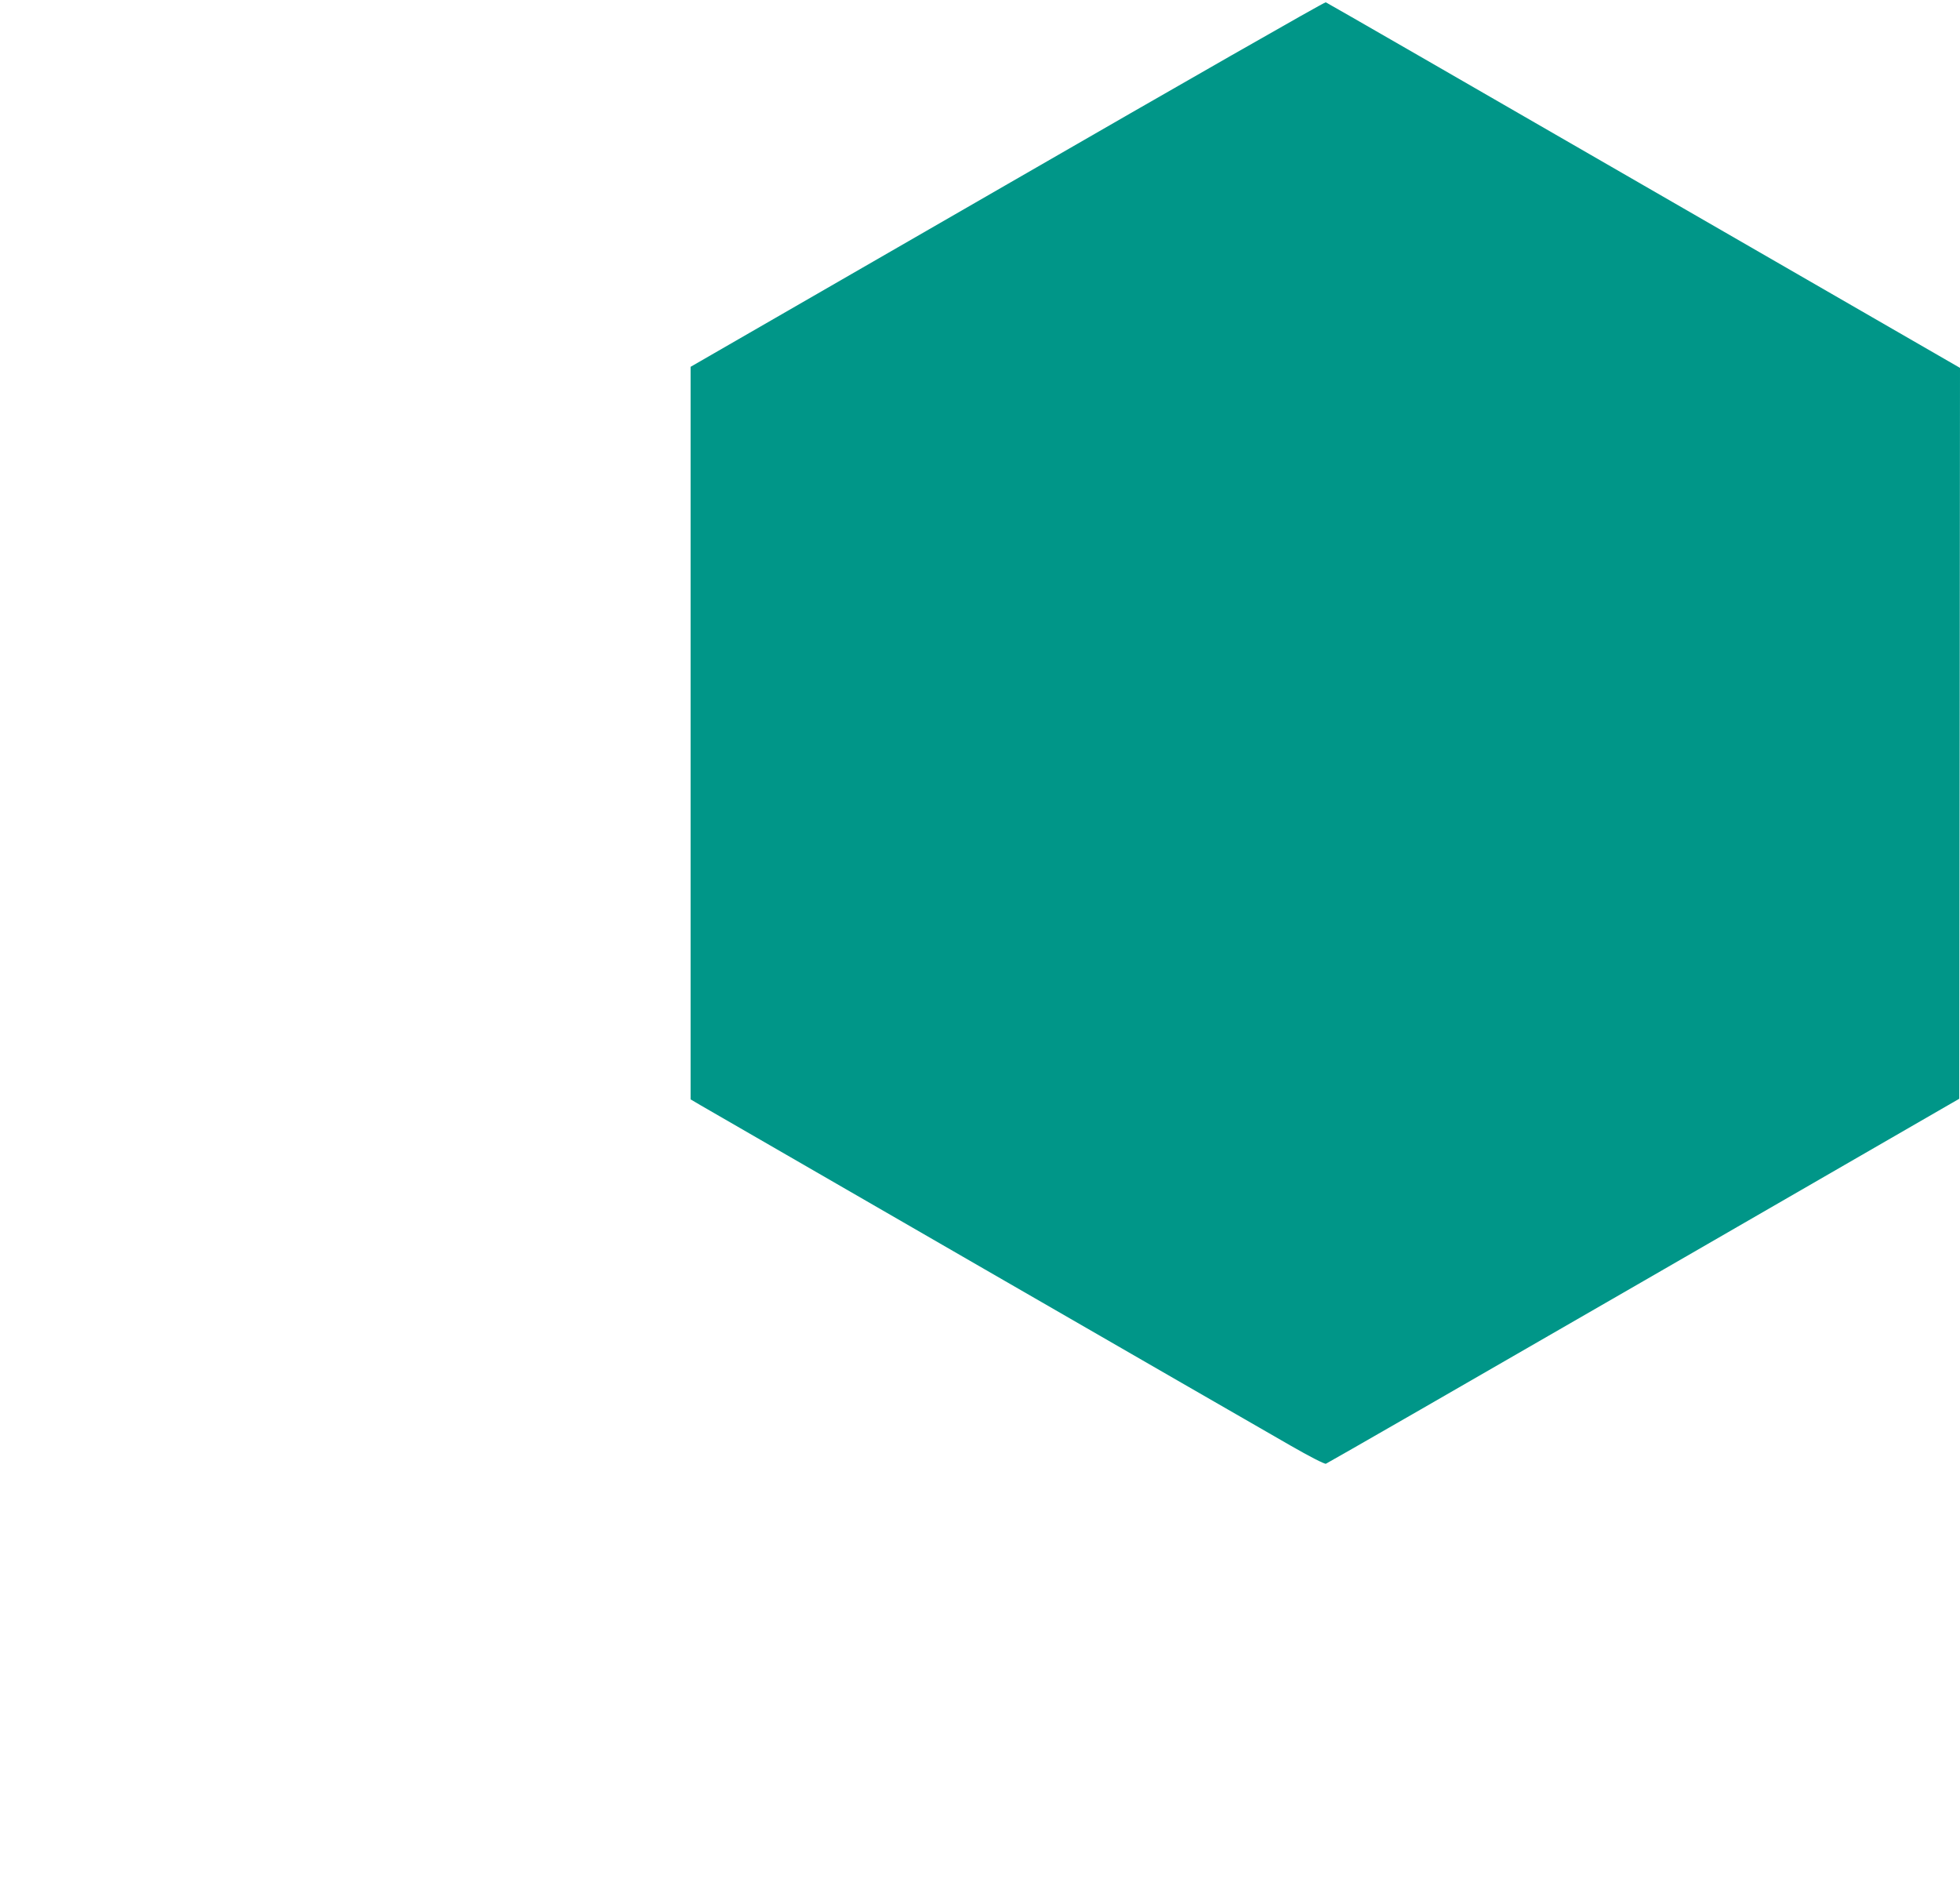 <?xml version="1.0" standalone="no"?>
<!DOCTYPE svg PUBLIC "-//W3C//DTD SVG 20010904//EN"
 "http://www.w3.org/TR/2001/REC-SVG-20010904/DTD/svg10.dtd">
<svg version="1.0" xmlns="http://www.w3.org/2000/svg"
 width="1280pt" height="1236pt" viewBox="0 0 1280 1236"
 preserveAspectRatio="xMidYMid meet">
<g transform="translate(0,1236) scale(0.1,-0.1)"
fill="#009688" stroke="none">
<path d="M6578 11157 l-2068 -1192 0 -2391 0 -2392 68 -40 c87 -51 3569 -2060
3851 -2221 120 -69 221 -121 230 -118 9 3 943 540 2076 1194 l2060 1189 3
2386 2 2386 -2065 1191 c-1135 655 -2070 1194 -2077 1196 -7 3 -943 -532
-2080 -1188z"/>
</g>
</svg>
